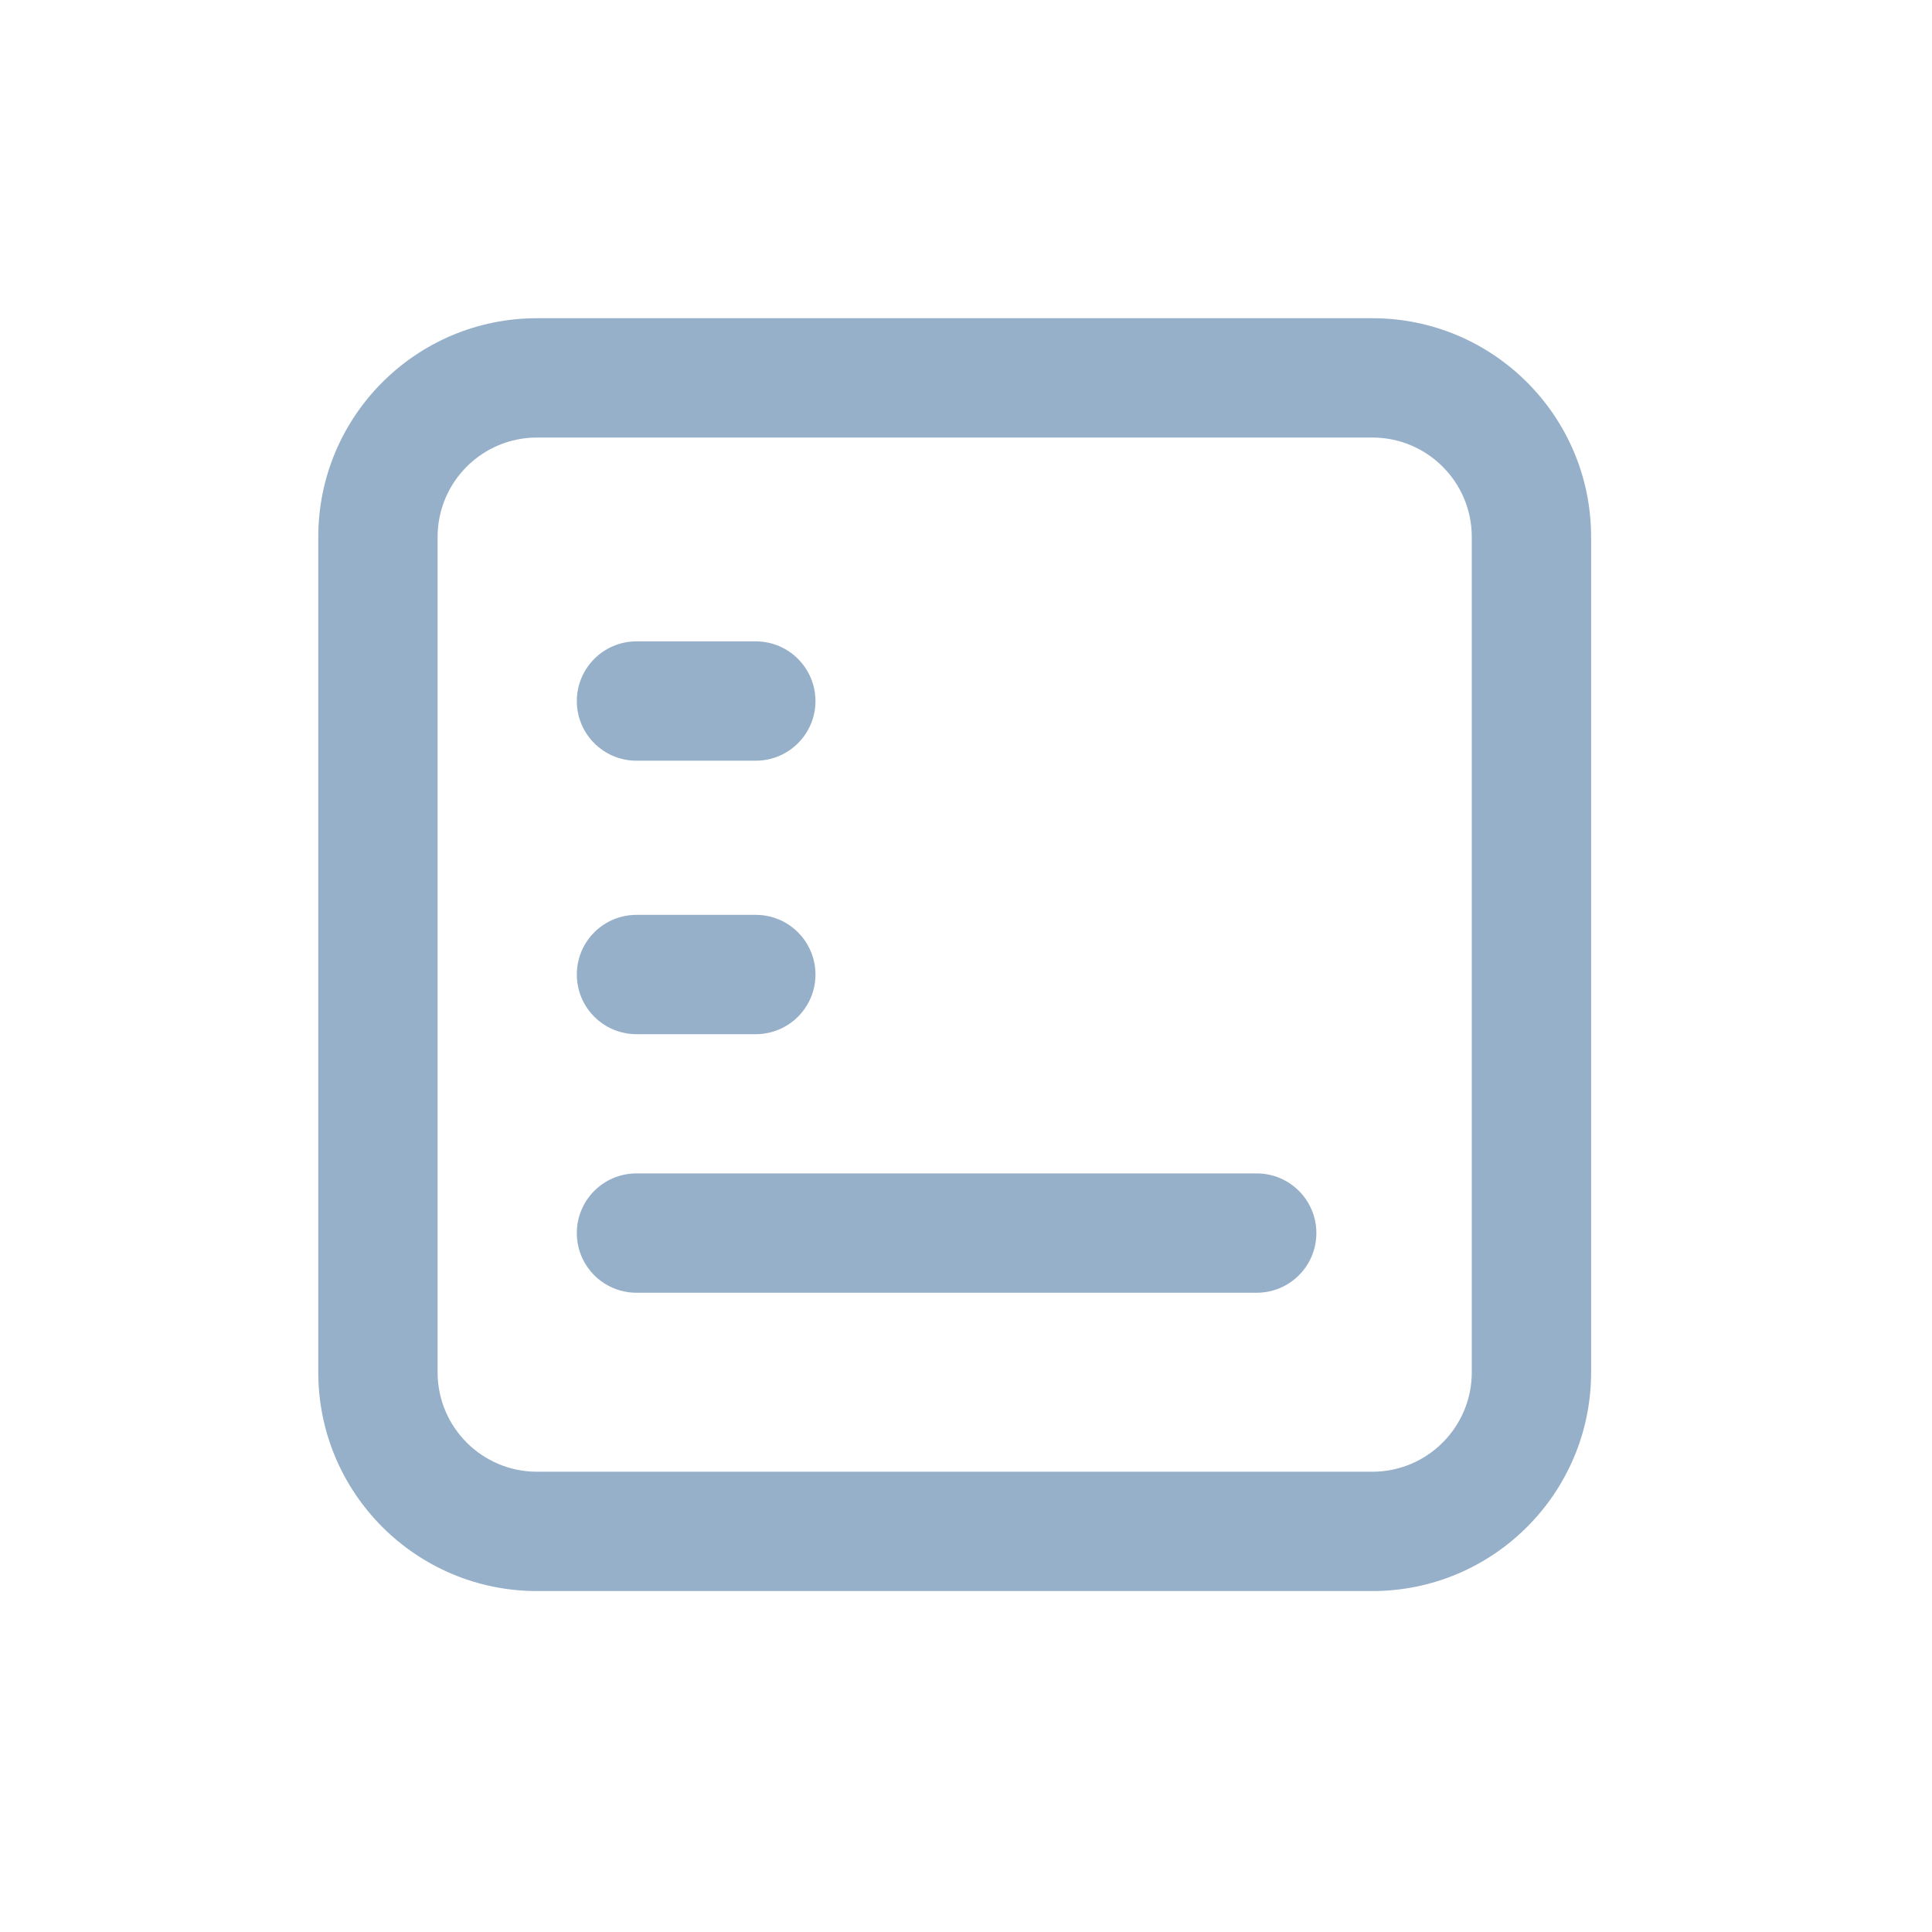 <svg width="34" height="34" viewBox="0 0 34 34" fill="none" xmlns="http://www.w3.org/2000/svg">
<path fill-rule="evenodd" clip-rule="evenodd" d="M7.701 9.45C7.701 8.483 8.484 7.7 9.451 7.7H24.151C25.117 7.7 25.901 8.483 25.901 9.45V24.15C25.901 25.116 25.117 25.9 24.151 25.9H9.451C8.484 25.9 7.701 25.116 7.701 24.15V9.45ZM9.451 5.6C7.324 5.6 5.601 7.324 5.601 9.45V24.15C5.601 26.276 7.324 28 9.451 28H24.151C26.277 28 28.001 26.276 28.001 24.15V9.45C28.001 7.324 26.277 5.6 24.151 5.6H9.451ZM13.301 13.387C13.88 13.387 14.351 12.917 14.351 12.338C14.351 11.758 13.88 11.287 13.301 11.287L11.201 11.287C10.621 11.287 10.151 11.758 10.151 12.338C10.151 12.917 10.621 13.387 11.201 13.387H13.301ZM23.166 21.7C23.166 22.28 22.696 22.75 22.116 22.75H11.201C10.621 22.75 10.151 22.28 10.151 21.7C10.151 21.12 10.621 20.65 11.201 20.65H22.116C22.696 20.65 23.166 21.12 23.166 21.7ZM13.301 18.2C13.88 18.2 14.351 17.73 14.351 17.15C14.351 16.57 13.88 16.1 13.301 16.1H11.201C10.621 16.1 10.151 16.57 10.151 17.15C10.151 17.73 10.621 18.2 11.201 18.2H13.301Z" fill="#96B0C9"/>
<mask id="path-2-inside-1_4777_20670" fill="white">
<rect x="16.013" y="11.2" width="7.088" height="7" rx="1.4"/>
</mask>
<rect x="16.013" y="11.2" width="7.088" height="7" rx="1.4" stroke="#6BB5A8" stroke-width="4.2" mask="url(#path-2-inside-1_4777_20670)"/>
</svg>
